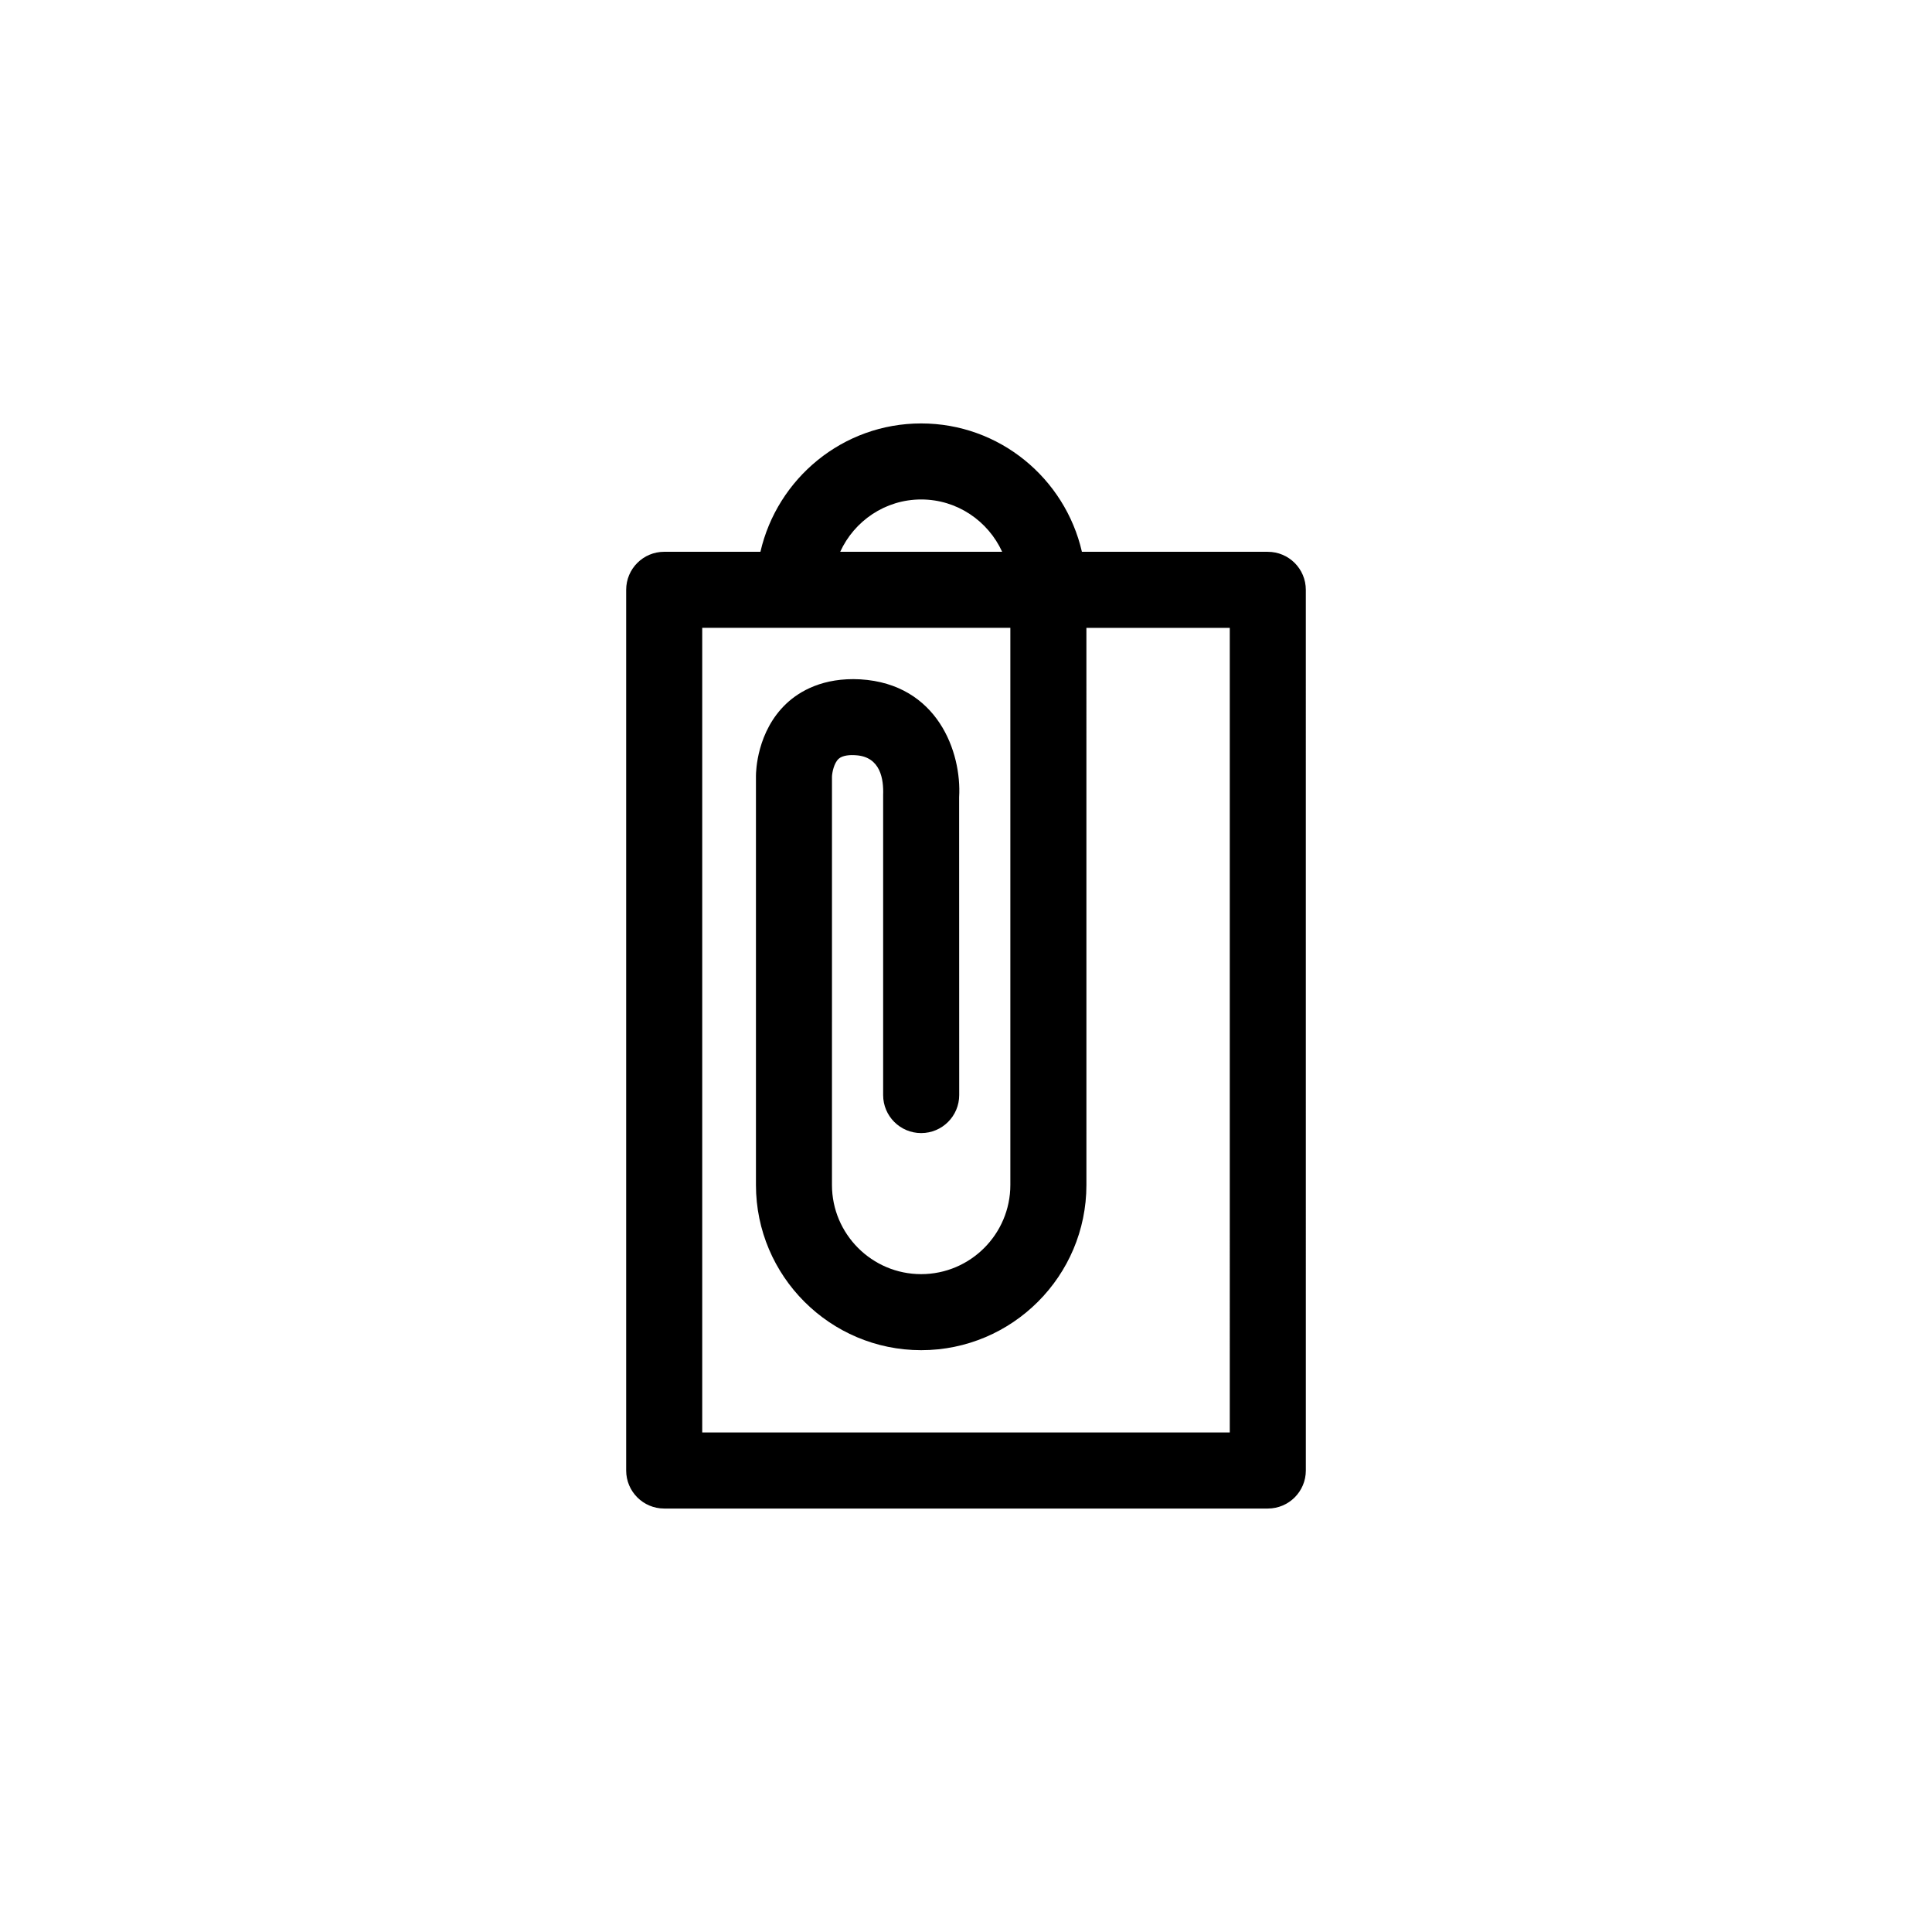 <?xml version="1.0" encoding="UTF-8"?>
<!-- Uploaded to: SVG Repo, www.svgrepo.com, Generator: SVG Repo Mixer Tools -->
<svg fill="#000000" width="800px" height="800px" version="1.1" viewBox="144 144 512 512" xmlns="http://www.w3.org/2000/svg">
 <path d="m479.98 290.23h-49.262c-4.465-19.441-21.828-34.016-42.598-34.016-20.773 0-38.133 14.574-42.598 34.016h-25.5c-5.566 0-10.078 4.508-10.078 10.078v233.39c0 5.57 4.512 10.078 10.078 10.078h159.96c5.566 0 10.078-4.508 10.078-10.078l-0.004-233.39c0-5.57-4.512-10.074-10.078-10.074zm-91.859-13.867c9.539 0 17.727 5.711 21.461 13.863h-42.918c3.727-8.152 11.918-13.863 21.457-13.863zm81.785 247.26h-139.81v-213.24h81.656v147.64c0 13.027-10.602 23.637-23.637 23.637-13.031 0-23.637-10.609-23.637-23.637l0.004-108.21c0.035-1.043 0.516-3.582 1.77-4.723 1.043-0.945 3.066-1.062 4.527-0.945 6.641 0.402 7.41 6.453 7.262 10.527v79.527c0 5.57 4.512 10.078 10.078 10.078 5.566 0 10.078-4.508 10.078-10.078l-0.02-78.926c0.707-11.875-5.676-30.004-26.18-31.242-9.895-0.543-16.133 3.168-19.59 6.414-7.848 7.391-8.074 18.016-8.074 19.207v108.37c0 24.148 19.645 43.789 43.789 43.789 24.141 0 43.789-19.641 43.789-43.789l-0.004-147.63h37.996z"/>
</svg>